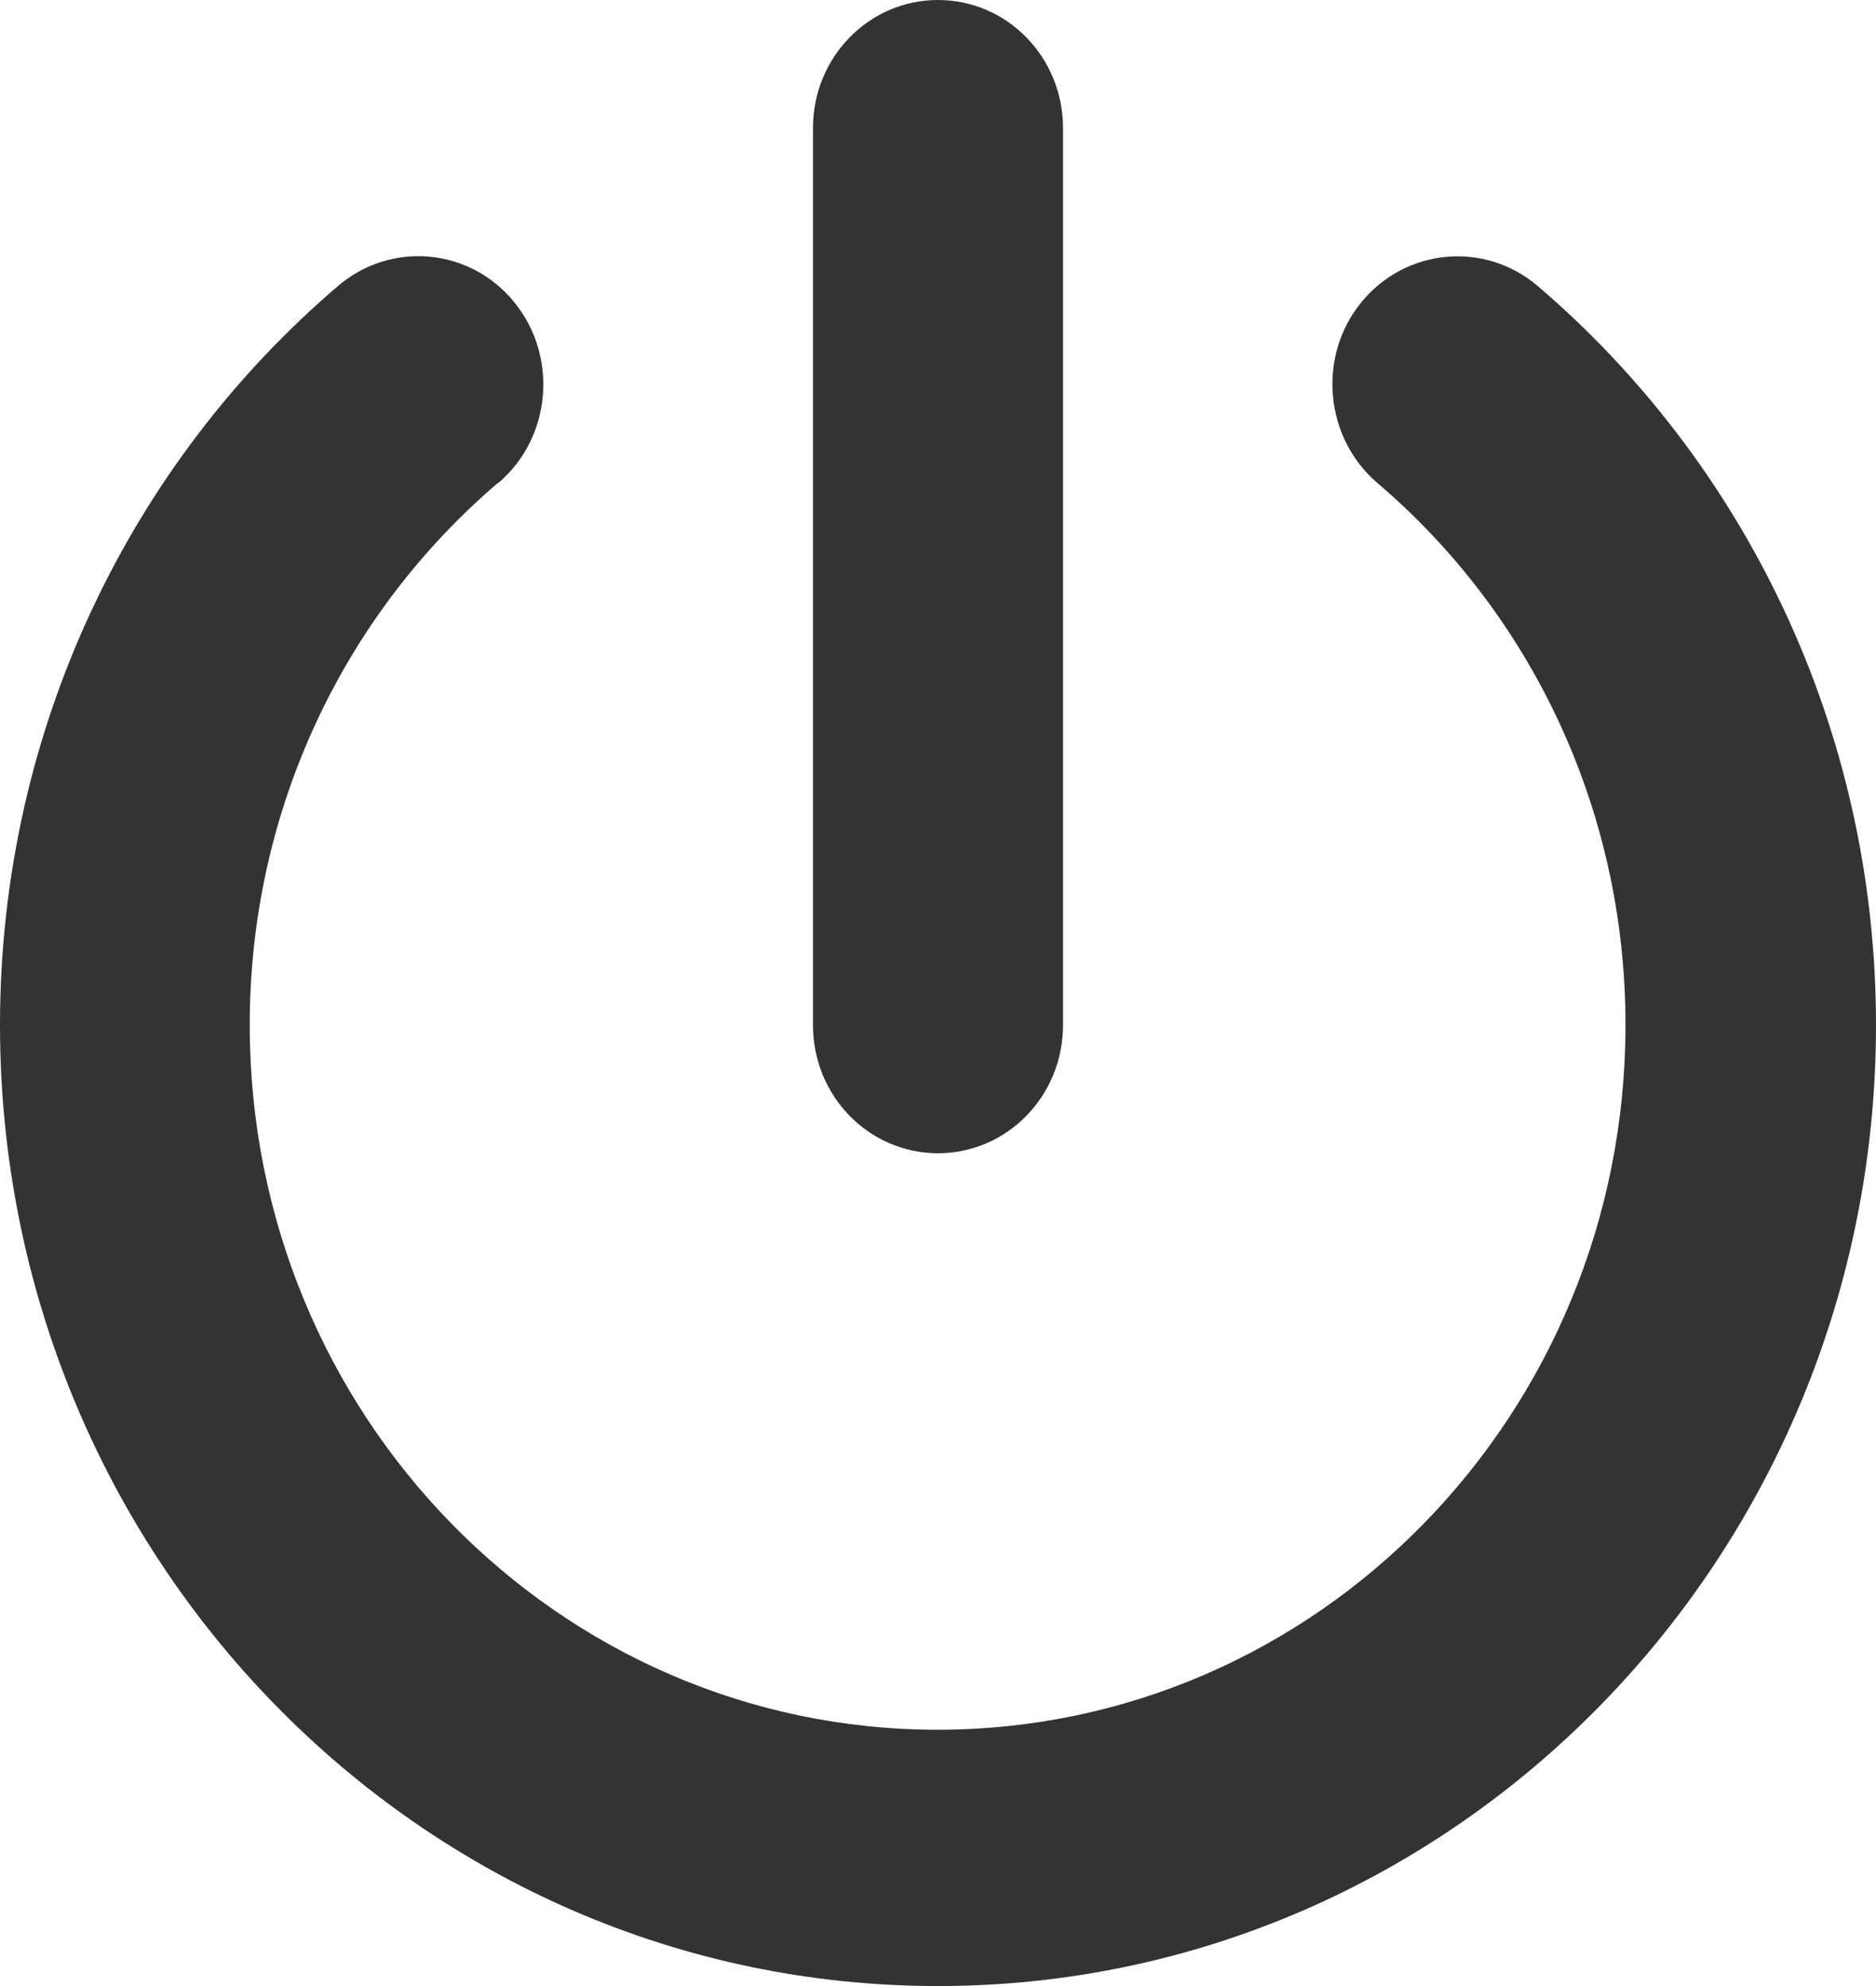 <svg width="17" height="18" viewBox="0 0 17 18" fill="none" xmlns="http://www.w3.org/2000/svg">
<path d="M9.633 1.161C9.633 0.519 9.127 0 8.5 0C7.873 0 7.367 0.519 7.367 1.161V9.29C7.367 9.933 7.873 10.452 8.5 10.452C9.127 10.452 9.633 9.933 9.633 9.29V1.161ZM4.516 4.377C4.997 3.967 5.061 3.233 4.661 2.74C4.261 2.246 3.545 2.181 3.064 2.591C1.194 4.188 0 6.598 0 9.29C0 14.099 3.807 18 8.5 18C13.193 18 17 14.099 17 9.29C17 6.598 15.803 4.188 13.933 2.591C13.451 2.181 12.736 2.25 12.336 2.74C11.935 3.23 12.003 3.967 12.481 4.377C13.858 5.549 14.73 7.316 14.73 9.29C14.73 12.818 11.939 15.677 8.496 15.677C5.054 15.677 2.263 12.818 2.263 9.29C2.263 7.316 3.138 5.549 4.512 4.377H4.516Z" fill="#333333"/>
</svg>
